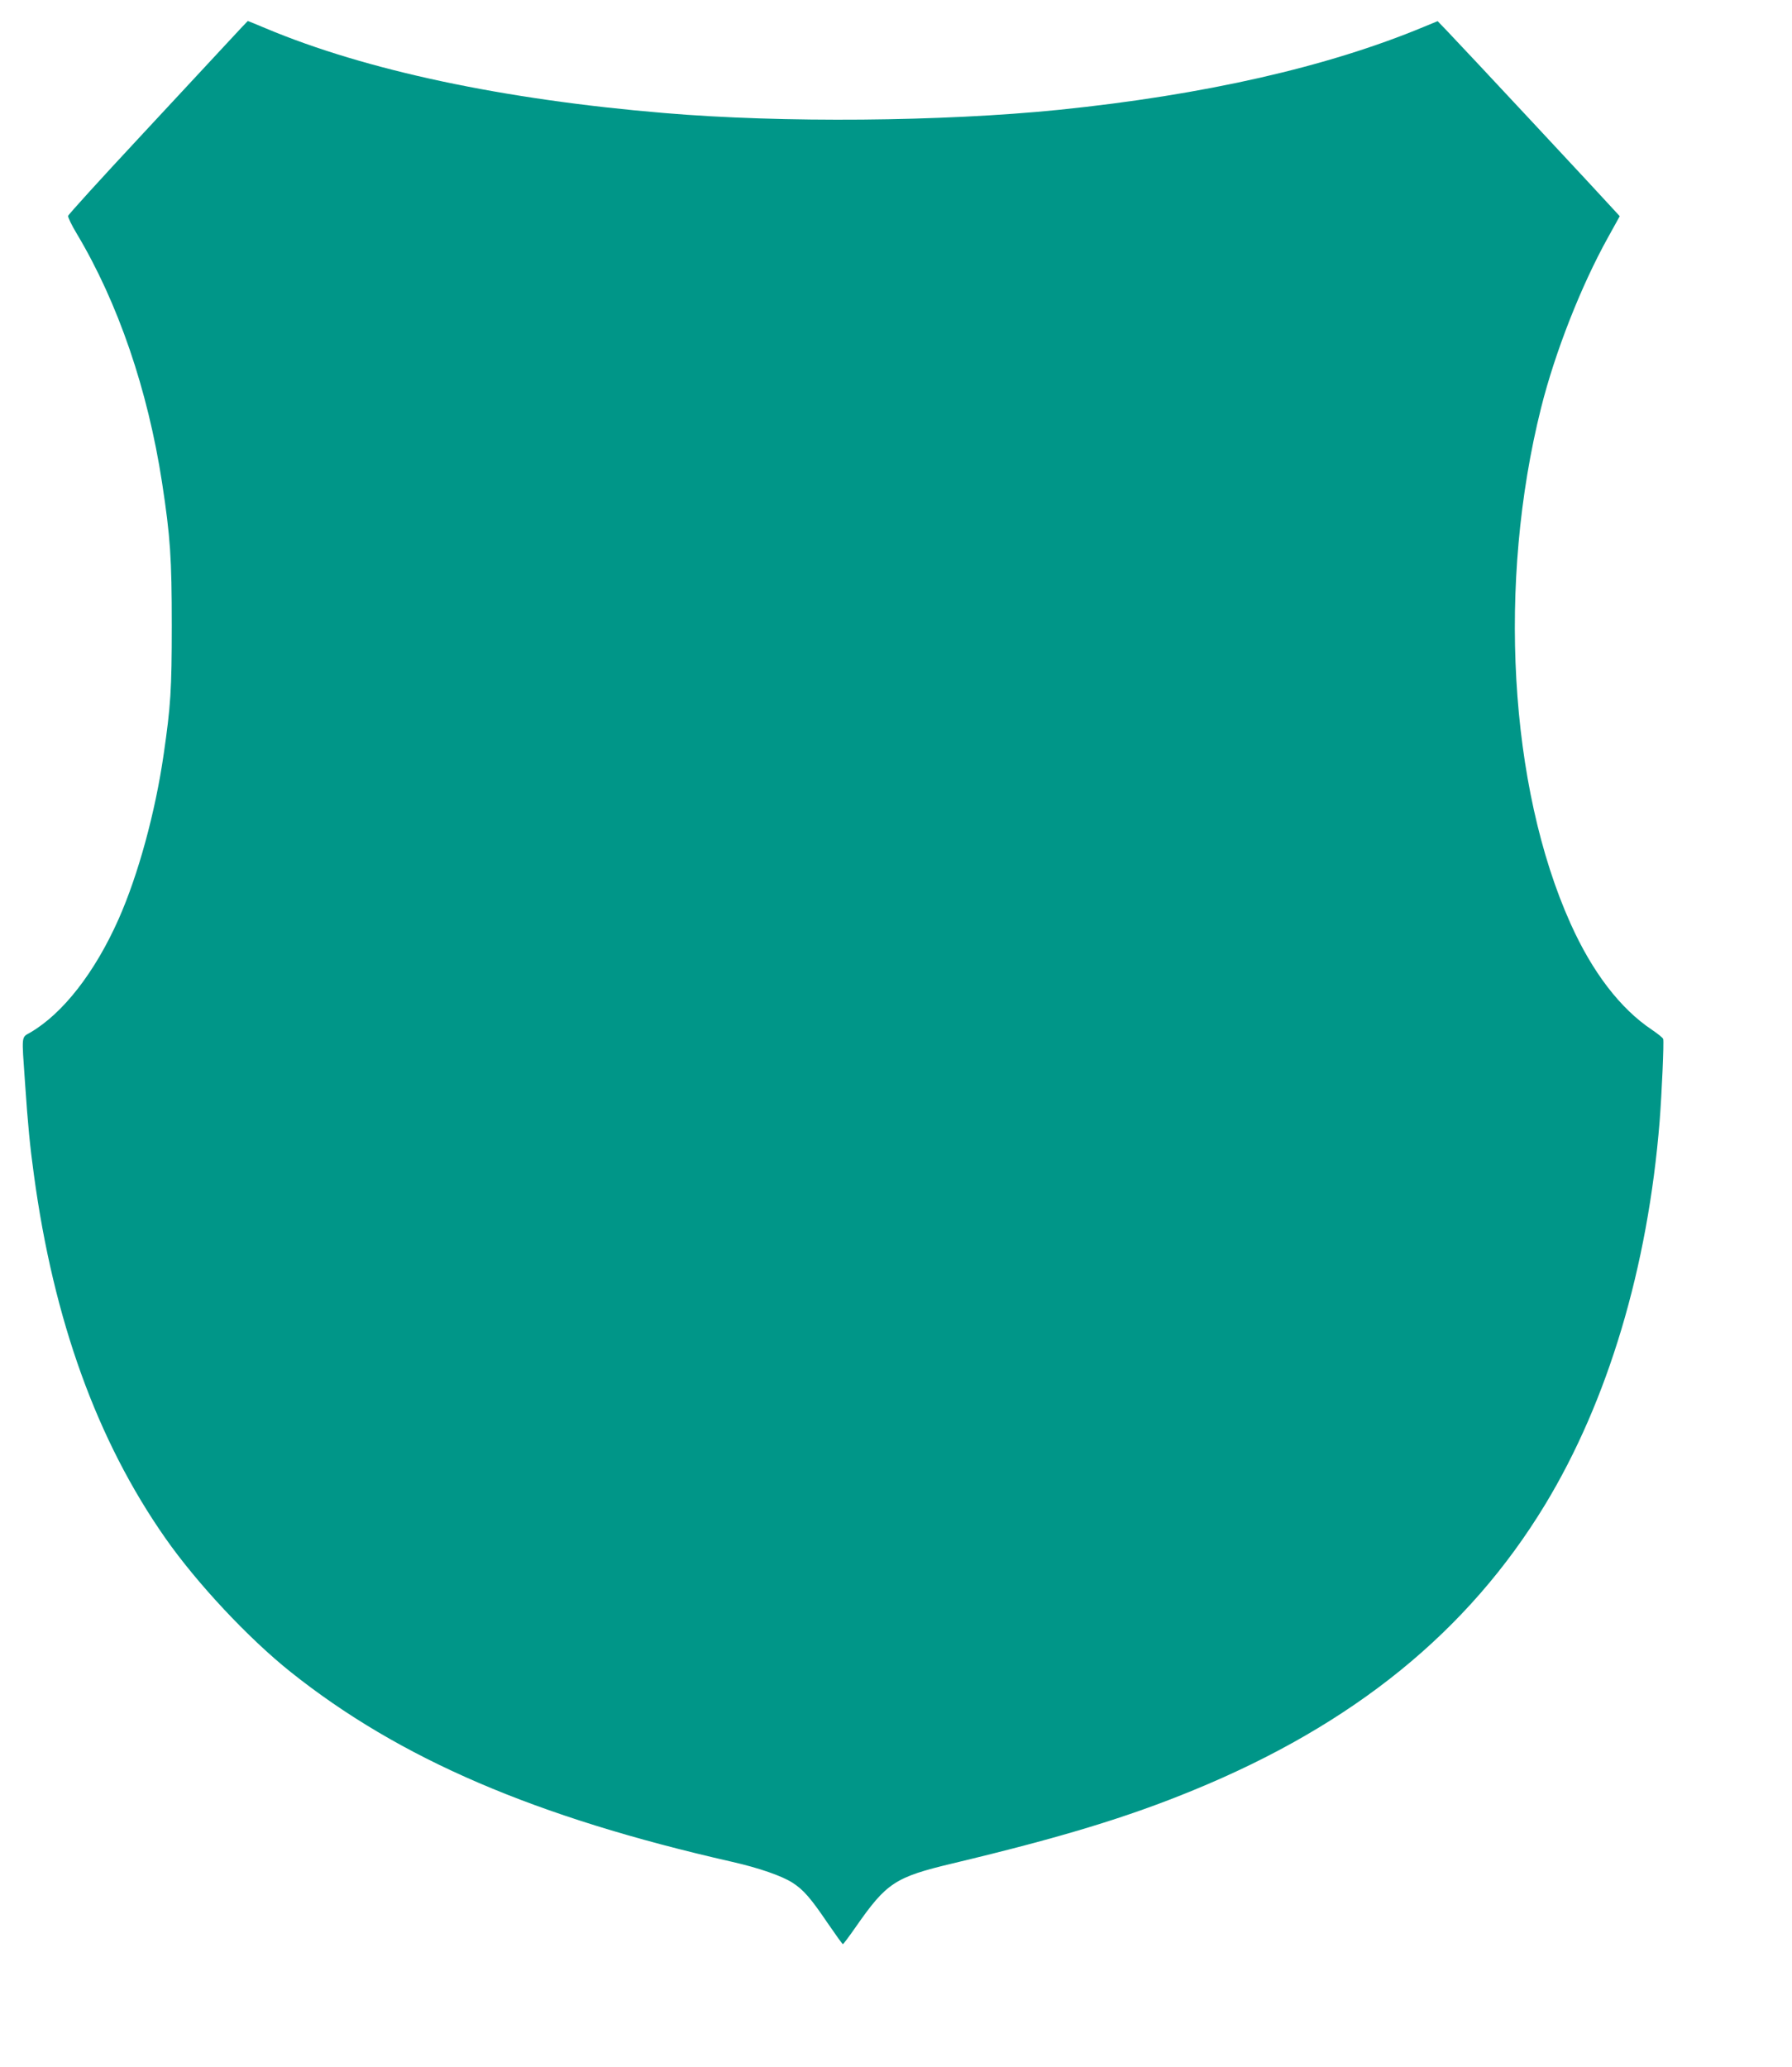<?xml version="1.0" standalone="no"?>
<!DOCTYPE svg PUBLIC "-//W3C//DTD SVG 20010904//EN"
 "http://www.w3.org/TR/2001/REC-SVG-20010904/DTD/svg10.dtd">
<svg version="1.0" xmlns="http://www.w3.org/2000/svg"
 width="1110pt" height="1280pt" viewBox="0 0 1110 1280"
 preserveAspectRatio="xMidYMid meet">
<g transform="translate(0,1280) scale(0.1,-0.1)"
fill="#009688" stroke="none">
<path d="M1424 12552 c-60 -65 -309 -333 -554 -596 -245 -263 -447 -485 -448
-493 -2 -8 22 -58 54 -111 255 -427 439 -963 528 -1542 51 -334 60 -466 60
-885 0 -396 -7 -499 -50 -795 -52 -361 -158 -748 -279 -1021 -147 -331 -345
-585 -547 -703 -57 -33 -54 -9 -33 -311 18 -264 30 -388 55 -570 122 -901 391
-1646 814 -2250 195 -279 515 -621 776 -829 676 -539 1515 -899 2735 -1176
167 -38 308 -87 375 -130 66 -43 110 -92 215 -247 50 -73 93 -133 96 -133 3 0
39 48 80 107 191 274 243 308 599 393 670 160 1085 286 1493 454 992 407 1701
983 2177 1767 390 643 637 1469 710 2374 13 166 28 495 22 511 -2 7 -33 32
-70 57 -196 131 -369 357 -504 658 -381 848 -453 2114 -182 3194 86 343 247
754 415 1056 l72 130 -20 22 c-70 78 -950 1022 -1053 1129 l-55 57 -85 -35
c-598 -249 -1361 -422 -2260 -514 -722 -73 -1714 -82 -2445 -20 -995 83 -1849
264 -2470 525 -59 25 -109 45 -110 45 -1 0 -51 -53 -111 -118z"/>
</g>
</svg>
